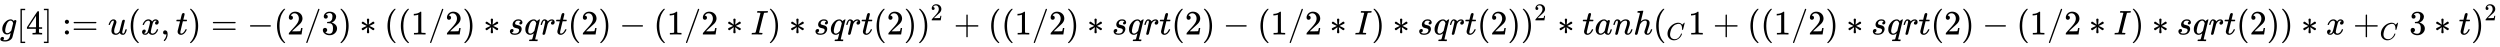 <svg xmlns:xlink="http://www.w3.org/1999/xlink" width="169.512ex" height="3.176ex" style="vertical-align: -0.838ex;" viewBox="0 -1006.6 72984 1367.4" role="img" focusable="false" xmlns="http://www.w3.org/2000/svg" aria-labelledby="MathJax-SVG-1-Title">
<title id="MathJax-SVG-1-Title">{\displaystyle g[4]:={u(x,t)=-(2/3)*((1/2)*sqrt(2)-(1/2*I)*sqrt(2))^{2}+((1/2)*sqrt(2)-(1/2*I)*sqrt(2))^{2}*tanh(_{C}1+((1/2)*sqrt(2)-(1/2*I)*sqrt(2))*x+_{C}3*t)^{2}}}</title>
<defs aria-hidden="true">
<path stroke-width="1" id="E1-MJMATHI-67" d="M311 43Q296 30 267 15T206 0Q143 0 105 45T66 160Q66 265 143 353T314 442Q361 442 401 394L404 398Q406 401 409 404T418 412T431 419T447 422Q461 422 470 413T480 394Q480 379 423 152T363 -80Q345 -134 286 -169T151 -205Q10 -205 10 -137Q10 -111 28 -91T74 -71Q89 -71 102 -80T116 -111Q116 -121 114 -130T107 -144T99 -154T92 -162L90 -164H91Q101 -167 151 -167Q189 -167 211 -155Q234 -144 254 -122T282 -75Q288 -56 298 -13Q311 35 311 43ZM384 328L380 339Q377 350 375 354T369 368T359 382T346 393T328 402T306 405Q262 405 221 352Q191 313 171 233T151 117Q151 38 213 38Q269 38 323 108L331 118L384 328Z"></path>
<path stroke-width="1" id="E1-MJMAIN-5B" d="M118 -250V750H255V710H158V-210H255V-250H118Z"></path>
<path stroke-width="1" id="E1-MJMAIN-34" d="M462 0Q444 3 333 3Q217 3 199 0H190V46H221Q241 46 248 46T265 48T279 53T286 61Q287 63 287 115V165H28V211L179 442Q332 674 334 675Q336 677 355 677H373L379 671V211H471V165H379V114Q379 73 379 66T385 54Q393 47 442 46H471V0H462ZM293 211V545L74 212L183 211H293Z"></path>
<path stroke-width="1" id="E1-MJMAIN-5D" d="M22 710V750H159V-250H22V-210H119V710H22Z"></path>
<path stroke-width="1" id="E1-MJMAIN-3A" d="M78 370Q78 394 95 412T138 430Q162 430 180 414T199 371Q199 346 182 328T139 310T96 327T78 370ZM78 60Q78 84 95 102T138 120Q162 120 180 104T199 61Q199 36 182 18T139 0T96 17T78 60Z"></path>
<path stroke-width="1" id="E1-MJMAIN-3D" d="M56 347Q56 360 70 367H707Q722 359 722 347Q722 336 708 328L390 327H72Q56 332 56 347ZM56 153Q56 168 72 173H708Q722 163 722 153Q722 140 707 133H70Q56 140 56 153Z"></path>
<path stroke-width="1" id="E1-MJMATHI-75" d="M21 287Q21 295 30 318T55 370T99 420T158 442Q204 442 227 417T250 358Q250 340 216 246T182 105Q182 62 196 45T238 27T291 44T328 78L339 95Q341 99 377 247Q407 367 413 387T427 416Q444 431 463 431Q480 431 488 421T496 402L420 84Q419 79 419 68Q419 43 426 35T447 26Q469 29 482 57T512 145Q514 153 532 153Q551 153 551 144Q550 139 549 130T540 98T523 55T498 17T462 -8Q454 -10 438 -10Q372 -10 347 46Q345 45 336 36T318 21T296 6T267 -6T233 -11Q189 -11 155 7Q103 38 103 113Q103 170 138 262T173 379Q173 380 173 381Q173 390 173 393T169 400T158 404H154Q131 404 112 385T82 344T65 302T57 280Q55 278 41 278H27Q21 284 21 287Z"></path>
<path stroke-width="1" id="E1-MJMAIN-28" d="M94 250Q94 319 104 381T127 488T164 576T202 643T244 695T277 729T302 750H315H319Q333 750 333 741Q333 738 316 720T275 667T226 581T184 443T167 250T184 58T225 -81T274 -167T316 -220T333 -241Q333 -250 318 -250H315H302L274 -226Q180 -141 137 -14T94 250Z"></path>
<path stroke-width="1" id="E1-MJMATHI-78" d="M52 289Q59 331 106 386T222 442Q257 442 286 424T329 379Q371 442 430 442Q467 442 494 420T522 361Q522 332 508 314T481 292T458 288Q439 288 427 299T415 328Q415 374 465 391Q454 404 425 404Q412 404 406 402Q368 386 350 336Q290 115 290 78Q290 50 306 38T341 26Q378 26 414 59T463 140Q466 150 469 151T485 153H489Q504 153 504 145Q504 144 502 134Q486 77 440 33T333 -11Q263 -11 227 52Q186 -10 133 -10H127Q78 -10 57 16T35 71Q35 103 54 123T99 143Q142 143 142 101Q142 81 130 66T107 46T94 41L91 40Q91 39 97 36T113 29T132 26Q168 26 194 71Q203 87 217 139T245 247T261 313Q266 340 266 352Q266 380 251 392T217 404Q177 404 142 372T93 290Q91 281 88 280T72 278H58Q52 284 52 289Z"></path>
<path stroke-width="1" id="E1-MJMAIN-2C" d="M78 35T78 60T94 103T137 121Q165 121 187 96T210 8Q210 -27 201 -60T180 -117T154 -158T130 -185T117 -194Q113 -194 104 -185T95 -172Q95 -168 106 -156T131 -126T157 -76T173 -3V9L172 8Q170 7 167 6T161 3T152 1T140 0Q113 0 96 17Z"></path>
<path stroke-width="1" id="E1-MJMATHI-74" d="M26 385Q19 392 19 395Q19 399 22 411T27 425Q29 430 36 430T87 431H140L159 511Q162 522 166 540T173 566T179 586T187 603T197 615T211 624T229 626Q247 625 254 615T261 596Q261 589 252 549T232 470L222 433Q222 431 272 431H323Q330 424 330 420Q330 398 317 385H210L174 240Q135 80 135 68Q135 26 162 26Q197 26 230 60T283 144Q285 150 288 151T303 153H307Q322 153 322 145Q322 142 319 133Q314 117 301 95T267 48T216 6T155 -11Q125 -11 98 4T59 56Q57 64 57 83V101L92 241Q127 382 128 383Q128 385 77 385H26Z"></path>
<path stroke-width="1" id="E1-MJMAIN-29" d="M60 749L64 750Q69 750 74 750H86L114 726Q208 641 251 514T294 250Q294 182 284 119T261 12T224 -76T186 -143T145 -194T113 -227T90 -246Q87 -249 86 -250H74Q66 -250 63 -250T58 -247T55 -238Q56 -237 66 -225Q221 -64 221 250T66 725Q56 737 55 738Q55 746 60 749Z"></path>
<path stroke-width="1" id="E1-MJMAIN-2212" d="M84 237T84 250T98 270H679Q694 262 694 250T679 230H98Q84 237 84 250Z"></path>
<path stroke-width="1" id="E1-MJMAIN-32" d="M109 429Q82 429 66 447T50 491Q50 562 103 614T235 666Q326 666 387 610T449 465Q449 422 429 383T381 315T301 241Q265 210 201 149L142 93L218 92Q375 92 385 97Q392 99 409 186V189H449V186Q448 183 436 95T421 3V0H50V19V31Q50 38 56 46T86 81Q115 113 136 137Q145 147 170 174T204 211T233 244T261 278T284 308T305 340T320 369T333 401T340 431T343 464Q343 527 309 573T212 619Q179 619 154 602T119 569T109 550Q109 549 114 549Q132 549 151 535T170 489Q170 464 154 447T109 429Z"></path>
<path stroke-width="1" id="E1-MJMAIN-2F" d="M423 750Q432 750 438 744T444 730Q444 725 271 248T92 -240Q85 -250 75 -250Q68 -250 62 -245T56 -231Q56 -221 230 257T407 740Q411 750 423 750Z"></path>
<path stroke-width="1" id="E1-MJMAIN-33" d="M127 463Q100 463 85 480T69 524Q69 579 117 622T233 665Q268 665 277 664Q351 652 390 611T430 522Q430 470 396 421T302 350L299 348Q299 347 308 345T337 336T375 315Q457 262 457 175Q457 96 395 37T238 -22Q158 -22 100 21T42 130Q42 158 60 175T105 193Q133 193 151 175T169 130Q169 119 166 110T159 94T148 82T136 74T126 70T118 67L114 66Q165 21 238 21Q293 21 321 74Q338 107 338 175V195Q338 290 274 322Q259 328 213 329L171 330L168 332Q166 335 166 348Q166 366 174 366Q202 366 232 371Q266 376 294 413T322 525V533Q322 590 287 612Q265 626 240 626Q208 626 181 615T143 592T132 580H135Q138 579 143 578T153 573T165 566T175 555T183 540T186 520Q186 498 172 481T127 463Z"></path>
<path stroke-width="1" id="E1-MJMAIN-2217" d="M229 286Q216 420 216 436Q216 454 240 464Q241 464 245 464T251 465Q263 464 273 456T283 436Q283 419 277 356T270 286L328 328Q384 369 389 372T399 375Q412 375 423 365T435 338Q435 325 425 315Q420 312 357 282T289 250L355 219L425 184Q434 175 434 161Q434 146 425 136T401 125Q393 125 383 131T328 171L270 213Q283 79 283 63Q283 53 276 44T250 35Q231 35 224 44T216 63Q216 80 222 143T229 213L171 171Q115 130 110 127Q106 124 100 124Q87 124 76 134T64 161Q64 166 64 169T67 175T72 181T81 188T94 195T113 204T138 215T170 230T210 250L74 315Q65 324 65 338Q65 353 74 363T98 374Q106 374 116 368T171 328L229 286Z"></path>
<path stroke-width="1" id="E1-MJMAIN-31" d="M213 578L200 573Q186 568 160 563T102 556H83V602H102Q149 604 189 617T245 641T273 663Q275 666 285 666Q294 666 302 660V361L303 61Q310 54 315 52T339 48T401 46H427V0H416Q395 3 257 3Q121 3 100 0H88V46H114Q136 46 152 46T177 47T193 50T201 52T207 57T213 61V578Z"></path>
<path stroke-width="1" id="E1-MJMATHI-73" d="M131 289Q131 321 147 354T203 415T300 442Q362 442 390 415T419 355Q419 323 402 308T364 292Q351 292 340 300T328 326Q328 342 337 354T354 372T367 378Q368 378 368 379Q368 382 361 388T336 399T297 405Q249 405 227 379T204 326Q204 301 223 291T278 274T330 259Q396 230 396 163Q396 135 385 107T352 51T289 7T195 -10Q118 -10 86 19T53 87Q53 126 74 143T118 160Q133 160 146 151T160 120Q160 94 142 76T111 58Q109 57 108 57T107 55Q108 52 115 47T146 34T201 27Q237 27 263 38T301 66T318 97T323 122Q323 150 302 164T254 181T195 196T148 231Q131 256 131 289Z"></path>
<path stroke-width="1" id="E1-MJMATHI-71" d="M33 157Q33 258 109 349T280 441Q340 441 372 389Q373 390 377 395T388 406T404 418Q438 442 450 442Q454 442 457 439T460 434Q460 425 391 149Q320 -135 320 -139Q320 -147 365 -148H390Q396 -156 396 -157T393 -175Q389 -188 383 -194H370Q339 -192 262 -192Q234 -192 211 -192T174 -192T157 -193Q143 -193 143 -185Q143 -182 145 -170Q149 -154 152 -151T172 -148Q220 -148 230 -141Q238 -136 258 -53T279 32Q279 33 272 29Q224 -10 172 -10Q117 -10 75 30T33 157ZM352 326Q329 405 277 405Q242 405 210 374T160 293Q131 214 119 129Q119 126 119 118T118 106Q118 61 136 44T179 26Q233 26 290 98L298 109L352 326Z"></path>
<path stroke-width="1" id="E1-MJMATHI-72" d="M21 287Q22 290 23 295T28 317T38 348T53 381T73 411T99 433T132 442Q161 442 183 430T214 408T225 388Q227 382 228 382T236 389Q284 441 347 441H350Q398 441 422 400Q430 381 430 363Q430 333 417 315T391 292T366 288Q346 288 334 299T322 328Q322 376 378 392Q356 405 342 405Q286 405 239 331Q229 315 224 298T190 165Q156 25 151 16Q138 -11 108 -11Q95 -11 87 -5T76 7T74 17Q74 30 114 189T154 366Q154 405 128 405Q107 405 92 377T68 316T57 280Q55 278 41 278H27Q21 284 21 287Z"></path>
<path stroke-width="1" id="E1-MJMATHI-49" d="M43 1Q26 1 26 10Q26 12 29 24Q34 43 39 45Q42 46 54 46H60Q120 46 136 53Q137 53 138 54Q143 56 149 77T198 273Q210 318 216 344Q286 624 286 626Q284 630 284 631Q274 637 213 637H193Q184 643 189 662Q193 677 195 680T209 683H213Q285 681 359 681Q481 681 487 683H497Q504 676 504 672T501 655T494 639Q491 637 471 637Q440 637 407 634Q393 631 388 623Q381 609 337 432Q326 385 315 341Q245 65 245 59Q245 52 255 50T307 46H339Q345 38 345 37T342 19Q338 6 332 0H316Q279 2 179 2Q143 2 113 2T65 2T43 1Z"></path>
<path stroke-width="1" id="E1-MJMAIN-2B" d="M56 237T56 250T70 270H369V420L370 570Q380 583 389 583Q402 583 409 568V270H707Q722 262 722 250T707 230H409V-68Q401 -82 391 -82H389H387Q375 -82 369 -68V230H70Q56 237 56 250Z"></path>
<path stroke-width="1" id="E1-MJMATHI-61" d="M33 157Q33 258 109 349T280 441Q331 441 370 392Q386 422 416 422Q429 422 439 414T449 394Q449 381 412 234T374 68Q374 43 381 35T402 26Q411 27 422 35Q443 55 463 131Q469 151 473 152Q475 153 483 153H487Q506 153 506 144Q506 138 501 117T481 63T449 13Q436 0 417 -8Q409 -10 393 -10Q359 -10 336 5T306 36L300 51Q299 52 296 50Q294 48 292 46Q233 -10 172 -10Q117 -10 75 30T33 157ZM351 328Q351 334 346 350T323 385T277 405Q242 405 210 374T160 293Q131 214 119 129Q119 126 119 118T118 106Q118 61 136 44T179 26Q217 26 254 59T298 110Q300 114 325 217T351 328Z"></path>
<path stroke-width="1" id="E1-MJMATHI-6E" d="M21 287Q22 293 24 303T36 341T56 388T89 425T135 442Q171 442 195 424T225 390T231 369Q231 367 232 367L243 378Q304 442 382 442Q436 442 469 415T503 336T465 179T427 52Q427 26 444 26Q450 26 453 27Q482 32 505 65T540 145Q542 153 560 153Q580 153 580 145Q580 144 576 130Q568 101 554 73T508 17T439 -10Q392 -10 371 17T350 73Q350 92 386 193T423 345Q423 404 379 404H374Q288 404 229 303L222 291L189 157Q156 26 151 16Q138 -11 108 -11Q95 -11 87 -5T76 7T74 17Q74 30 112 180T152 343Q153 348 153 366Q153 405 129 405Q91 405 66 305Q60 285 60 284Q58 278 41 278H27Q21 284 21 287Z"></path>
<path stroke-width="1" id="E1-MJMATHI-68" d="M137 683Q138 683 209 688T282 694Q294 694 294 685Q294 674 258 534Q220 386 220 383Q220 381 227 388Q288 442 357 442Q411 442 444 415T478 336Q478 285 440 178T402 50Q403 36 407 31T422 26Q450 26 474 56T513 138Q516 149 519 151T535 153Q555 153 555 145Q555 144 551 130Q535 71 500 33Q466 -10 419 -10H414Q367 -10 346 17T325 74Q325 90 361 192T398 345Q398 404 354 404H349Q266 404 205 306L198 293L164 158Q132 28 127 16Q114 -11 83 -11Q69 -11 59 -2T48 16Q48 30 121 320L195 616Q195 629 188 632T149 637H128Q122 643 122 645T124 664Q129 683 137 683Z"></path>
<path stroke-width="1" id="E1-MJMATHI-43" d="M50 252Q50 367 117 473T286 641T490 704Q580 704 633 653Q642 643 648 636T656 626L657 623Q660 623 684 649Q691 655 699 663T715 679T725 690L740 705H746Q760 705 760 698Q760 694 728 561Q692 422 692 421Q690 416 687 415T669 413H653Q647 419 647 422Q647 423 648 429T650 449T651 481Q651 552 619 605T510 659Q484 659 454 652T382 628T299 572T226 479Q194 422 175 346T156 222Q156 108 232 58Q280 24 350 24Q441 24 512 92T606 240Q610 253 612 255T628 257Q648 257 648 248Q648 243 647 239Q618 132 523 55T319 -22Q206 -22 128 53T50 252Z"></path>
</defs>
<g stroke="currentColor" fill="currentColor" stroke-width="0" transform="matrix(1 0 0 -1 0 0)" aria-hidden="true">
 <use xlink:href="#E1-MJMATHI-67" x="0" y="0"></use>
 <use xlink:href="#E1-MJMAIN-5B" x="480" y="0"></use>
 <use xlink:href="#E1-MJMAIN-34" x="759" y="0"></use>
 <use xlink:href="#E1-MJMAIN-5D" x="1259" y="0"></use>
<g transform="translate(1815,0)">
 <use xlink:href="#E1-MJMAIN-3A"></use>
 <use xlink:href="#E1-MJMAIN-3D" x="278" y="0"></use>
</g>
<g transform="translate(3150,0)">
 <use xlink:href="#E1-MJMATHI-75" x="0" y="0"></use>
 <use xlink:href="#E1-MJMAIN-28" x="572" y="0"></use>
 <use xlink:href="#E1-MJMATHI-78" x="962" y="0"></use>
 <use xlink:href="#E1-MJMAIN-2C" x="1534" y="0"></use>
 <use xlink:href="#E1-MJMATHI-74" x="1979" y="0"></use>
 <use xlink:href="#E1-MJMAIN-29" x="2341" y="0"></use>
 <use xlink:href="#E1-MJMAIN-3D" x="3008" y="0"></use>
 <use xlink:href="#E1-MJMAIN-2212" x="4064" y="0"></use>
 <use xlink:href="#E1-MJMAIN-28" x="4843" y="0"></use>
 <use xlink:href="#E1-MJMAIN-32" x="5232" y="0"></use>
 <use xlink:href="#E1-MJMAIN-2F" x="5733" y="0"></use>
 <use xlink:href="#E1-MJMAIN-33" x="6233" y="0"></use>
 <use xlink:href="#E1-MJMAIN-29" x="6734" y="0"></use>
 <use xlink:href="#E1-MJMAIN-2217" x="7345" y="0"></use>
 <use xlink:href="#E1-MJMAIN-28" x="8068" y="0"></use>
 <use xlink:href="#E1-MJMAIN-28" x="8458" y="0"></use>
 <use xlink:href="#E1-MJMAIN-31" x="8847" y="0"></use>
 <use xlink:href="#E1-MJMAIN-2F" x="9348" y="0"></use>
 <use xlink:href="#E1-MJMAIN-32" x="9848" y="0"></use>
 <use xlink:href="#E1-MJMAIN-29" x="10349" y="0"></use>
 <use xlink:href="#E1-MJMAIN-2217" x="10960" y="0"></use>
 <use xlink:href="#E1-MJMATHI-73" x="11683" y="0"></use>
 <use xlink:href="#E1-MJMATHI-71" x="12153" y="0"></use>
 <use xlink:href="#E1-MJMATHI-72" x="12613" y="0"></use>
 <use xlink:href="#E1-MJMATHI-74" x="13065" y="0"></use>
 <use xlink:href="#E1-MJMAIN-28" x="13426" y="0"></use>
 <use xlink:href="#E1-MJMAIN-32" x="13816" y="0"></use>
 <use xlink:href="#E1-MJMAIN-29" x="14316" y="0"></use>
 <use xlink:href="#E1-MJMAIN-2212" x="14928" y="0"></use>
 <use xlink:href="#E1-MJMAIN-28" x="15929" y="0"></use>
 <use xlink:href="#E1-MJMAIN-31" x="16318" y="0"></use>
 <use xlink:href="#E1-MJMAIN-2F" x="16819" y="0"></use>
 <use xlink:href="#E1-MJMAIN-32" x="17319" y="0"></use>
 <use xlink:href="#E1-MJMAIN-2217" x="18042" y="0"></use>
 <use xlink:href="#E1-MJMATHI-49" x="18765" y="0"></use>
 <use xlink:href="#E1-MJMAIN-29" x="19269" y="0"></use>
 <use xlink:href="#E1-MJMAIN-2217" x="19881" y="0"></use>
 <use xlink:href="#E1-MJMATHI-73" x="20603" y="0"></use>
 <use xlink:href="#E1-MJMATHI-71" x="21073" y="0"></use>
 <use xlink:href="#E1-MJMATHI-72" x="21533" y="0"></use>
 <use xlink:href="#E1-MJMATHI-74" x="21985" y="0"></use>
 <use xlink:href="#E1-MJMAIN-28" x="22346" y="0"></use>
 <use xlink:href="#E1-MJMAIN-32" x="22736" y="0"></use>
 <use xlink:href="#E1-MJMAIN-29" x="23236" y="0"></use>
<g transform="translate(23626,0)">
 <use xlink:href="#E1-MJMAIN-29" x="0" y="0"></use>
 <use transform="scale(0.707)" xlink:href="#E1-MJMAIN-32" x="550" y="583"></use>
</g>
 <use xlink:href="#E1-MJMAIN-2B" x="24692" y="0"></use>
 <use xlink:href="#E1-MJMAIN-28" x="25692" y="0"></use>
 <use xlink:href="#E1-MJMAIN-28" x="26082" y="0"></use>
 <use xlink:href="#E1-MJMAIN-31" x="26471" y="0"></use>
 <use xlink:href="#E1-MJMAIN-2F" x="26972" y="0"></use>
 <use xlink:href="#E1-MJMAIN-32" x="27472" y="0"></use>
 <use xlink:href="#E1-MJMAIN-29" x="27973" y="0"></use>
 <use xlink:href="#E1-MJMAIN-2217" x="28585" y="0"></use>
 <use xlink:href="#E1-MJMATHI-73" x="29307" y="0"></use>
 <use xlink:href="#E1-MJMATHI-71" x="29777" y="0"></use>
 <use xlink:href="#E1-MJMATHI-72" x="30237" y="0"></use>
 <use xlink:href="#E1-MJMATHI-74" x="30689" y="0"></use>
 <use xlink:href="#E1-MJMAIN-28" x="31050" y="0"></use>
 <use xlink:href="#E1-MJMAIN-32" x="31440" y="0"></use>
 <use xlink:href="#E1-MJMAIN-29" x="31940" y="0"></use>
 <use xlink:href="#E1-MJMAIN-2212" x="32552" y="0"></use>
 <use xlink:href="#E1-MJMAIN-28" x="33553" y="0"></use>
 <use xlink:href="#E1-MJMAIN-31" x="33942" y="0"></use>
 <use xlink:href="#E1-MJMAIN-2F" x="34443" y="0"></use>
 <use xlink:href="#E1-MJMAIN-32" x="34943" y="0"></use>
 <use xlink:href="#E1-MJMAIN-2217" x="35666" y="0"></use>
 <use xlink:href="#E1-MJMATHI-49" x="36389" y="0"></use>
 <use xlink:href="#E1-MJMAIN-29" x="36893" y="0"></use>
 <use xlink:href="#E1-MJMAIN-2217" x="37505" y="0"></use>
 <use xlink:href="#E1-MJMATHI-73" x="38228" y="0"></use>
 <use xlink:href="#E1-MJMATHI-71" x="38697" y="0"></use>
 <use xlink:href="#E1-MJMATHI-72" x="39158" y="0"></use>
 <use xlink:href="#E1-MJMATHI-74" x="39609" y="0"></use>
 <use xlink:href="#E1-MJMAIN-28" x="39971" y="0"></use>
 <use xlink:href="#E1-MJMAIN-32" x="40360" y="0"></use>
 <use xlink:href="#E1-MJMAIN-29" x="40861" y="0"></use>
<g transform="translate(41250,0)">
 <use xlink:href="#E1-MJMAIN-29" x="0" y="0"></use>
 <use transform="scale(0.707)" xlink:href="#E1-MJMAIN-32" x="550" y="583"></use>
</g>
 <use xlink:href="#E1-MJMAIN-2217" x="42316" y="0"></use>
 <use xlink:href="#E1-MJMATHI-74" x="43038" y="0"></use>
 <use xlink:href="#E1-MJMATHI-61" x="43400" y="0"></use>
 <use xlink:href="#E1-MJMATHI-6E" x="43929" y="0"></use>
 <use xlink:href="#E1-MJMATHI-68" x="44530" y="0"></use>
<g transform="translate(45106,0)">
 <use xlink:href="#E1-MJMAIN-28" x="0" y="0"></use>
 <use transform="scale(0.707)" xlink:href="#E1-MJMATHI-43" x="550" y="-219"></use>
</g>
 <use xlink:href="#E1-MJMAIN-31" x="46134" y="0"></use>
 <use xlink:href="#E1-MJMAIN-2B" x="46856" y="0"></use>
 <use xlink:href="#E1-MJMAIN-28" x="47857" y="0"></use>
 <use xlink:href="#E1-MJMAIN-28" x="48247" y="0"></use>
 <use xlink:href="#E1-MJMAIN-31" x="48636" y="0"></use>
 <use xlink:href="#E1-MJMAIN-2F" x="49137" y="0"></use>
 <use xlink:href="#E1-MJMAIN-32" x="49637" y="0"></use>
 <use xlink:href="#E1-MJMAIN-29" x="50138" y="0"></use>
 <use xlink:href="#E1-MJMAIN-2217" x="50749" y="0"></use>
 <use xlink:href="#E1-MJMATHI-73" x="51472" y="0"></use>
 <use xlink:href="#E1-MJMATHI-71" x="51942" y="0"></use>
 <use xlink:href="#E1-MJMATHI-72" x="52402" y="0"></use>
 <use xlink:href="#E1-MJMATHI-74" x="52854" y="0"></use>
 <use xlink:href="#E1-MJMAIN-28" x="53215" y="0"></use>
 <use xlink:href="#E1-MJMAIN-32" x="53605" y="0"></use>
 <use xlink:href="#E1-MJMAIN-29" x="54105" y="0"></use>
 <use xlink:href="#E1-MJMAIN-2212" x="54717" y="0"></use>
 <use xlink:href="#E1-MJMAIN-28" x="55718" y="0"></use>
 <use xlink:href="#E1-MJMAIN-31" x="56107" y="0"></use>
 <use xlink:href="#E1-MJMAIN-2F" x="56608" y="0"></use>
 <use xlink:href="#E1-MJMAIN-32" x="57108" y="0"></use>
 <use xlink:href="#E1-MJMAIN-2217" x="57831" y="0"></use>
 <use xlink:href="#E1-MJMATHI-49" x="58553" y="0"></use>
 <use xlink:href="#E1-MJMAIN-29" x="59058" y="0"></use>
 <use xlink:href="#E1-MJMAIN-2217" x="59670" y="0"></use>
 <use xlink:href="#E1-MJMATHI-73" x="60392" y="0"></use>
 <use xlink:href="#E1-MJMATHI-71" x="60862" y="0"></use>
 <use xlink:href="#E1-MJMATHI-72" x="61322" y="0"></use>
 <use xlink:href="#E1-MJMATHI-74" x="61774" y="0"></use>
 <use xlink:href="#E1-MJMAIN-28" x="62135" y="0"></use>
 <use xlink:href="#E1-MJMAIN-32" x="62525" y="0"></use>
 <use xlink:href="#E1-MJMAIN-29" x="63025" y="0"></use>
 <use xlink:href="#E1-MJMAIN-29" x="63415" y="0"></use>
 <use xlink:href="#E1-MJMAIN-2217" x="64027" y="0"></use>
 <use xlink:href="#E1-MJMATHI-78" x="64749" y="0"></use>
<g transform="translate(65544,0)">
 <use xlink:href="#E1-MJMAIN-2B" x="0" y="0"></use>
 <use transform="scale(0.707)" xlink:href="#E1-MJMATHI-43" x="1100" y="-219"></use>
</g>
 <use xlink:href="#E1-MJMAIN-33" x="67183" y="0"></use>
 <use xlink:href="#E1-MJMAIN-2217" x="67905" y="0"></use>
 <use xlink:href="#E1-MJMATHI-74" x="68628" y="0"></use>
<g transform="translate(68989,0)">
 <use xlink:href="#E1-MJMAIN-29" x="0" y="0"></use>
 <use transform="scale(0.707)" xlink:href="#E1-MJMAIN-32" x="550" y="583"></use>
</g>
</g>
</g>
</svg>